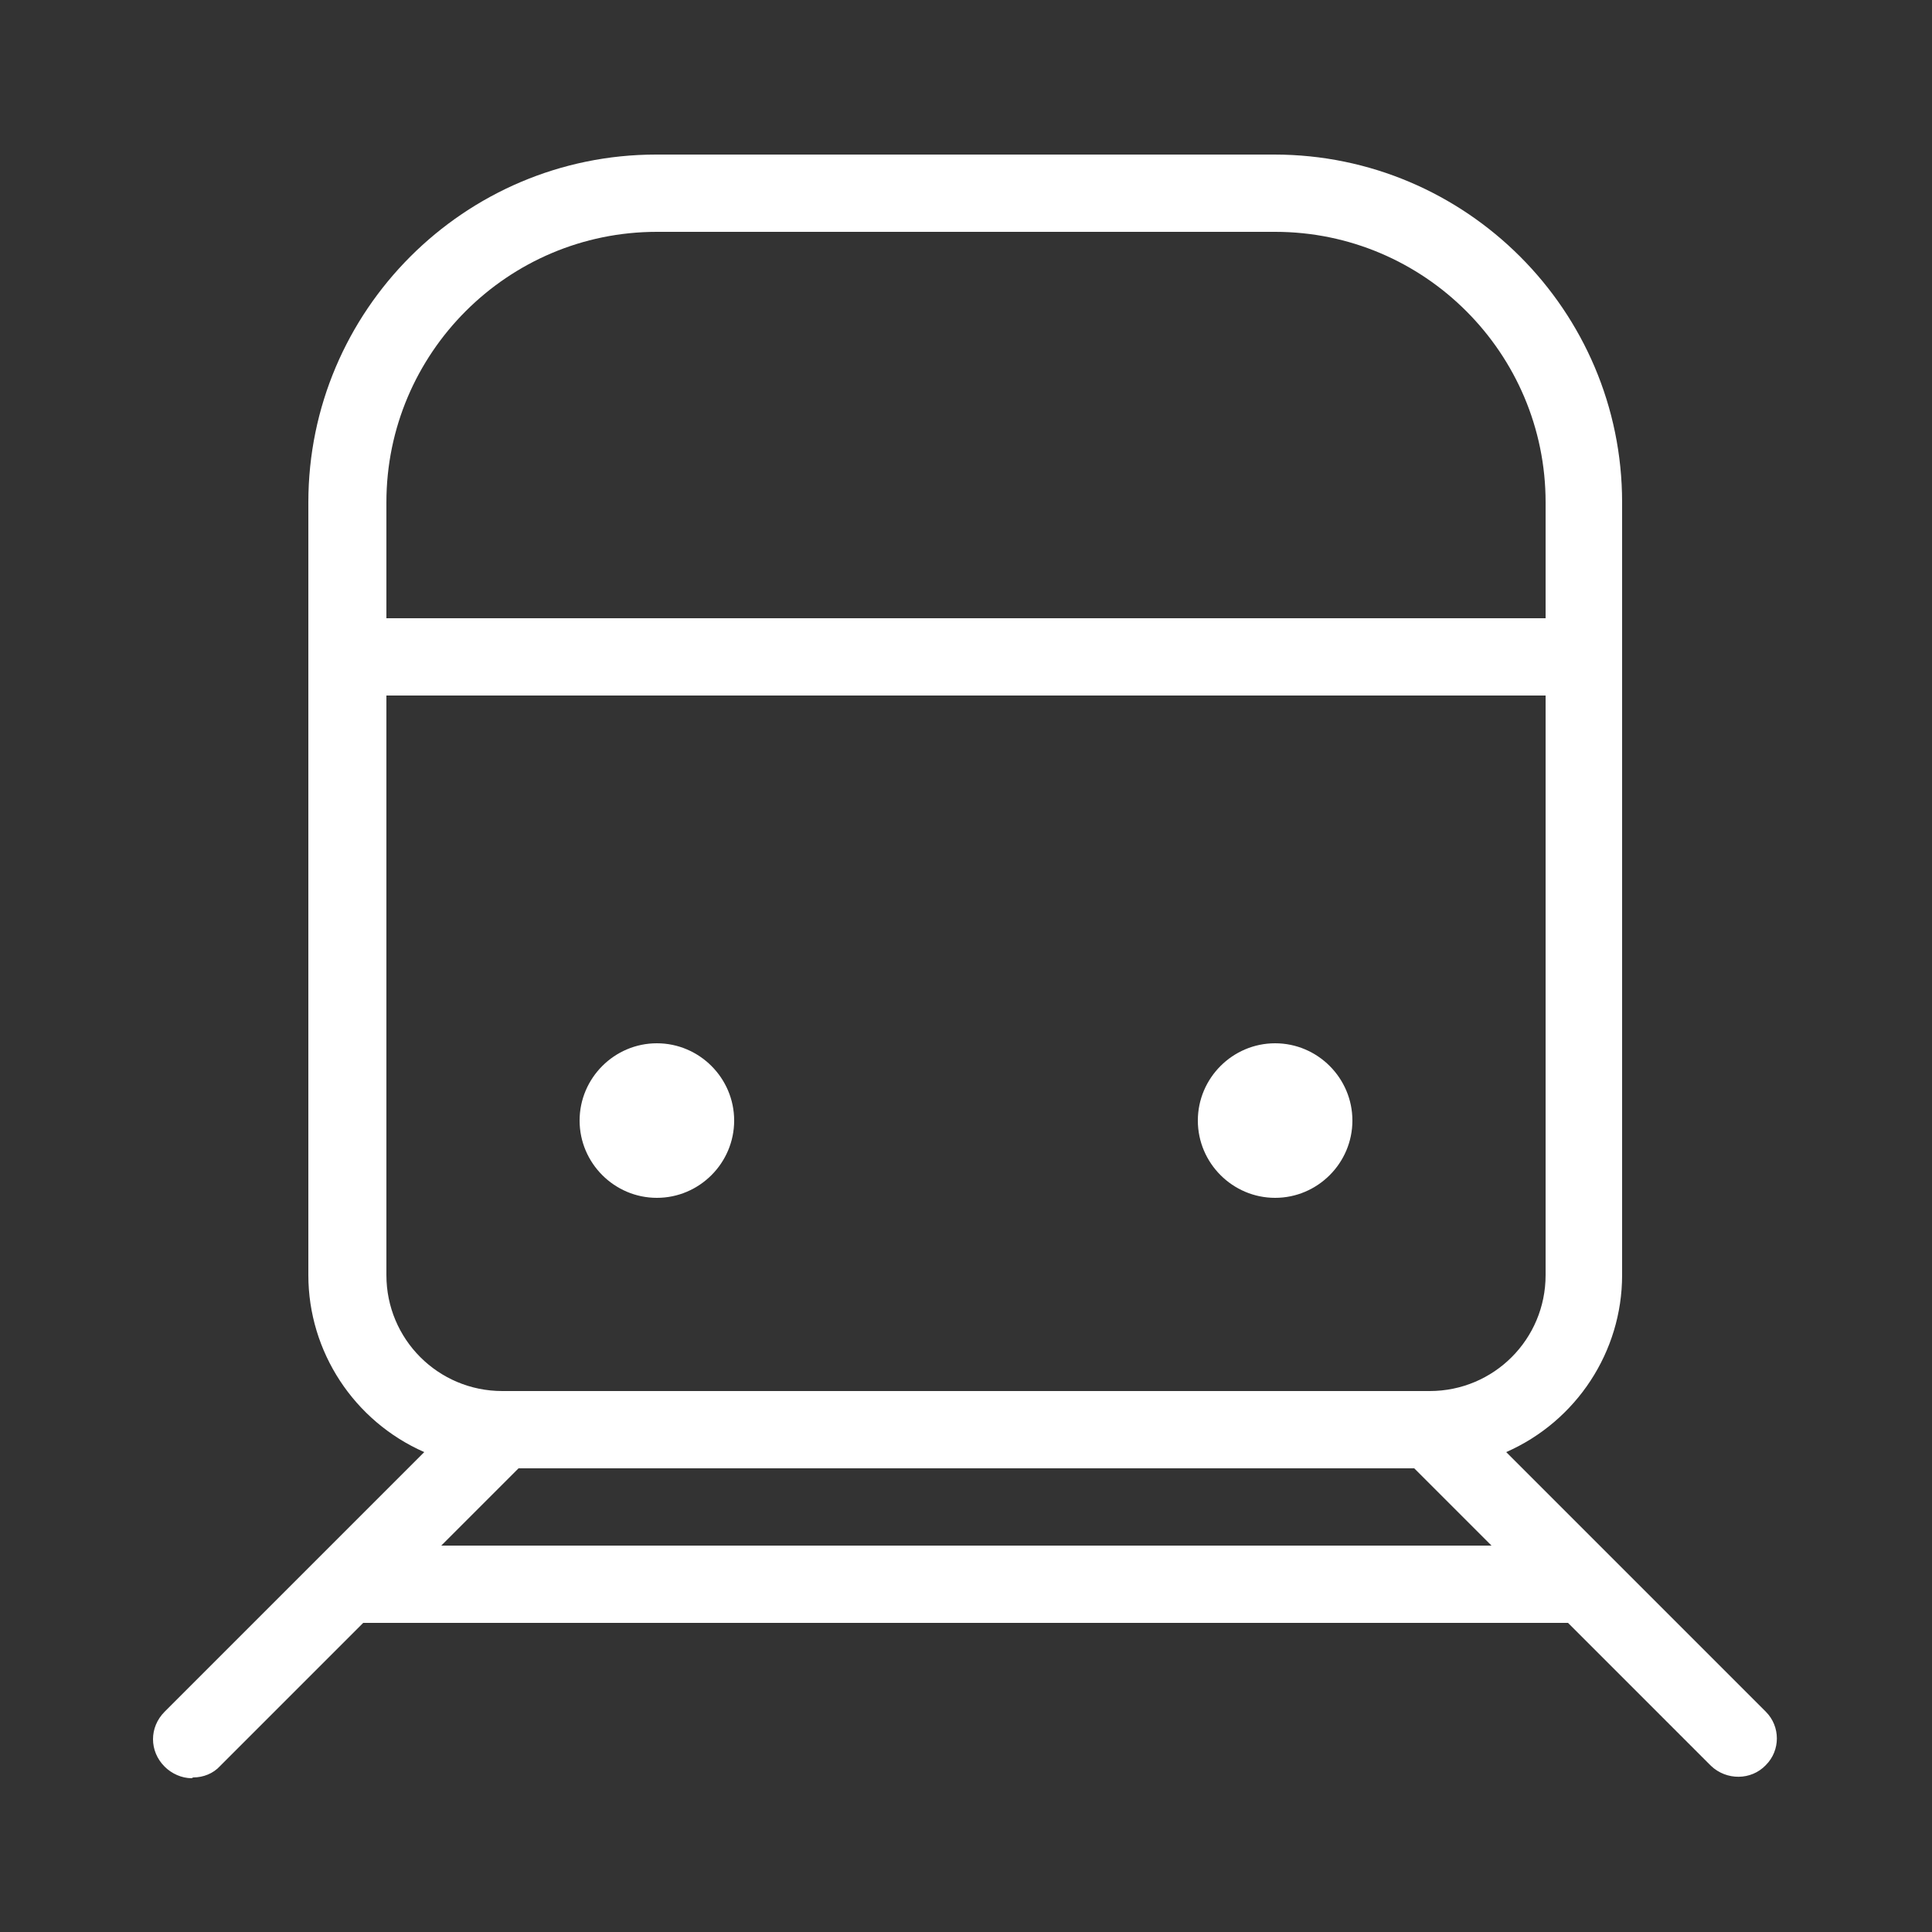 <?xml version="1.0" encoding="UTF-8"?> <svg xmlns="http://www.w3.org/2000/svg" id="Layer_1" viewBox="0 0 25 25"><rect x="0" y="0" width="25" height="25" fill="#333333" stroke="none"/><defs><style>.cls-1{fill:#fff;stroke-width:0px;}</style></defs><path class="cls-1" d="M2.5,23c.13,0,.26-.05.35-.15l1.85-1.85h15.59l1.85,1.85c.2.19.52.19.71-.01.19-.19.19-.5,0-.69l-3.36-3.36c.91-.4,1.5-1.3,1.5-2.29V6.5c0-2.48-2.02-4.5-4.5-4.5h-8c-2.48,0-4.5,2.02-4.5,4.5v10c0,.99.59,1.89,1.5,2.29l-3.36,3.36c-.2.2-.2.51,0,.71.09.09.22.15.35.15ZM5.71,20l1-1h11.59l1,1H5.71ZM5,6.5c0-1.93,1.57-3.5,3.5-3.5h8c1.93,0,3.5,1.57,3.5,3.5v1.5H5v-1.5ZM5,16.5v-7.5h15v7.5c0,.83-.67,1.5-1.5,1.5H6.5c-.83,0-1.5-.67-1.5-1.5ZM7.5,14.5c0-.55.45-1,1-1s1,.45,1,1-.45,1-1,1-1-.45-1-1ZM15.5,14.5c0-.55.45-1,1-1s1,.45,1,1-.45,1-1,1-1-.45-1-1Z"></path></svg> 